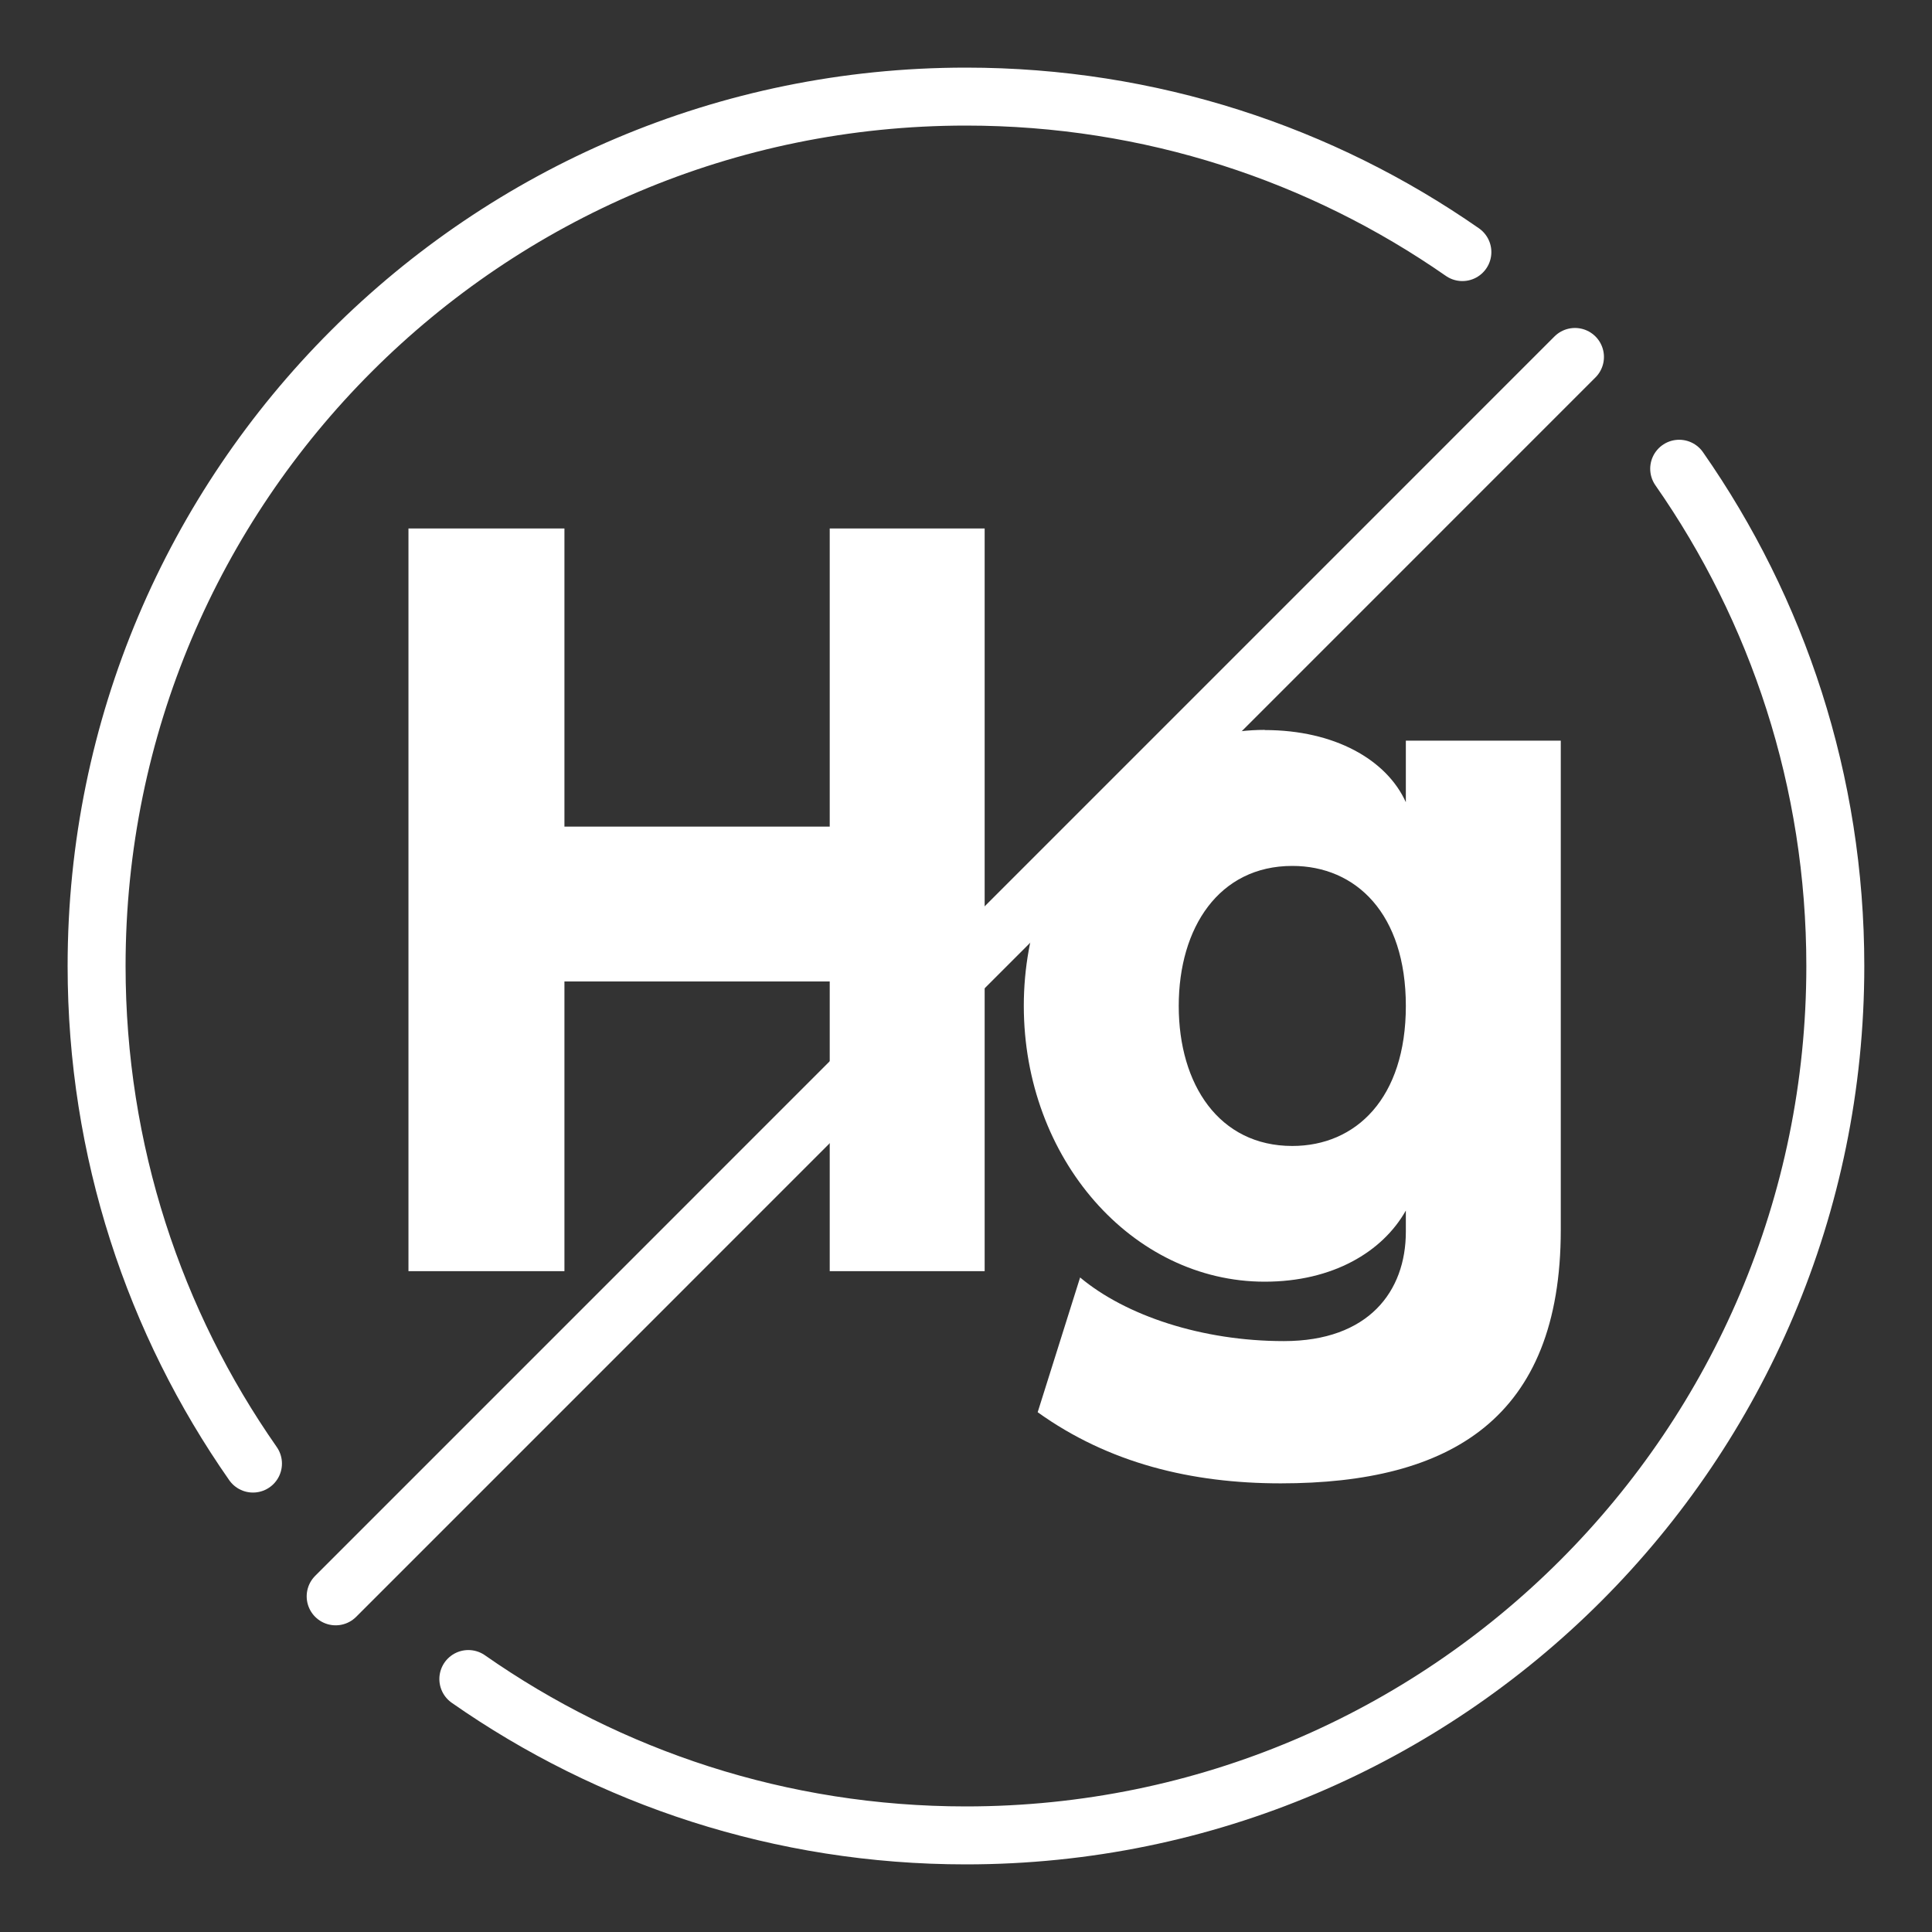 <svg xmlns="http://www.w3.org/2000/svg" fill="none" viewBox="0 0 160 160" height="160" width="160">
<rect x="0" y="0" width="160" height="160" fill="#333333" stroke="none"/>
<path fill="white" d="M46.744 43.766V68.457H68.714V43.766H81.545V105.272H68.714V81.281H46.744V105.272H33.827V43.766H46.744Z"></path>
<path fill="white" d="M104.737 60.46C110.535 60.46 114.841 62.923 116.426 66.436V61.338H129.257V101.845C129.257 117.489 120.117 122.845 106.058 122.845C98.675 122.845 91.82 121.174 85.936 116.954L89.45 105.794C93.227 108.957 99.553 111.064 106.322 111.064C113.348 111.064 116.426 106.936 116.426 102.01V100.253C114.491 103.681 110.364 106.144 104.737 106.144C93.755 106.144 84.787 95.948 84.787 83.295C84.787 70.728 93.749 60.446 104.737 60.446V60.46ZM97.618 83.308C97.618 89.813 100.96 94.904 107.022 94.904C112.292 94.904 116.426 90.949 116.426 83.308C116.426 75.668 112.298 71.712 107.022 71.712C100.96 71.712 97.618 76.81 97.618 83.308Z"></path>
<path stroke-linejoin="round" stroke-linecap="round" stroke-width="4.8" stroke="white" d="M130.432 29.561L27.798 132.202"></path>
<path stroke-linejoin="round" stroke-linecap="round" stroke-width="4.8" stroke="white" d="M20.95 121.207C12.788 109.532 8 95.327 8 80C8 40.233 40.233 8 80 8C95.281 8 109.452 12.761 121.108 20.877"></path>
<path stroke-linejoin="round" stroke-linecap="round" stroke-width="4.8" stroke="white" d="M139.063 38.819C147.212 50.488 151.993 64.686 151.993 80C151.993 119.761 119.761 152 79.993 152C64.666 152 50.462 147.212 38.786 139.05"></path>
</svg>
